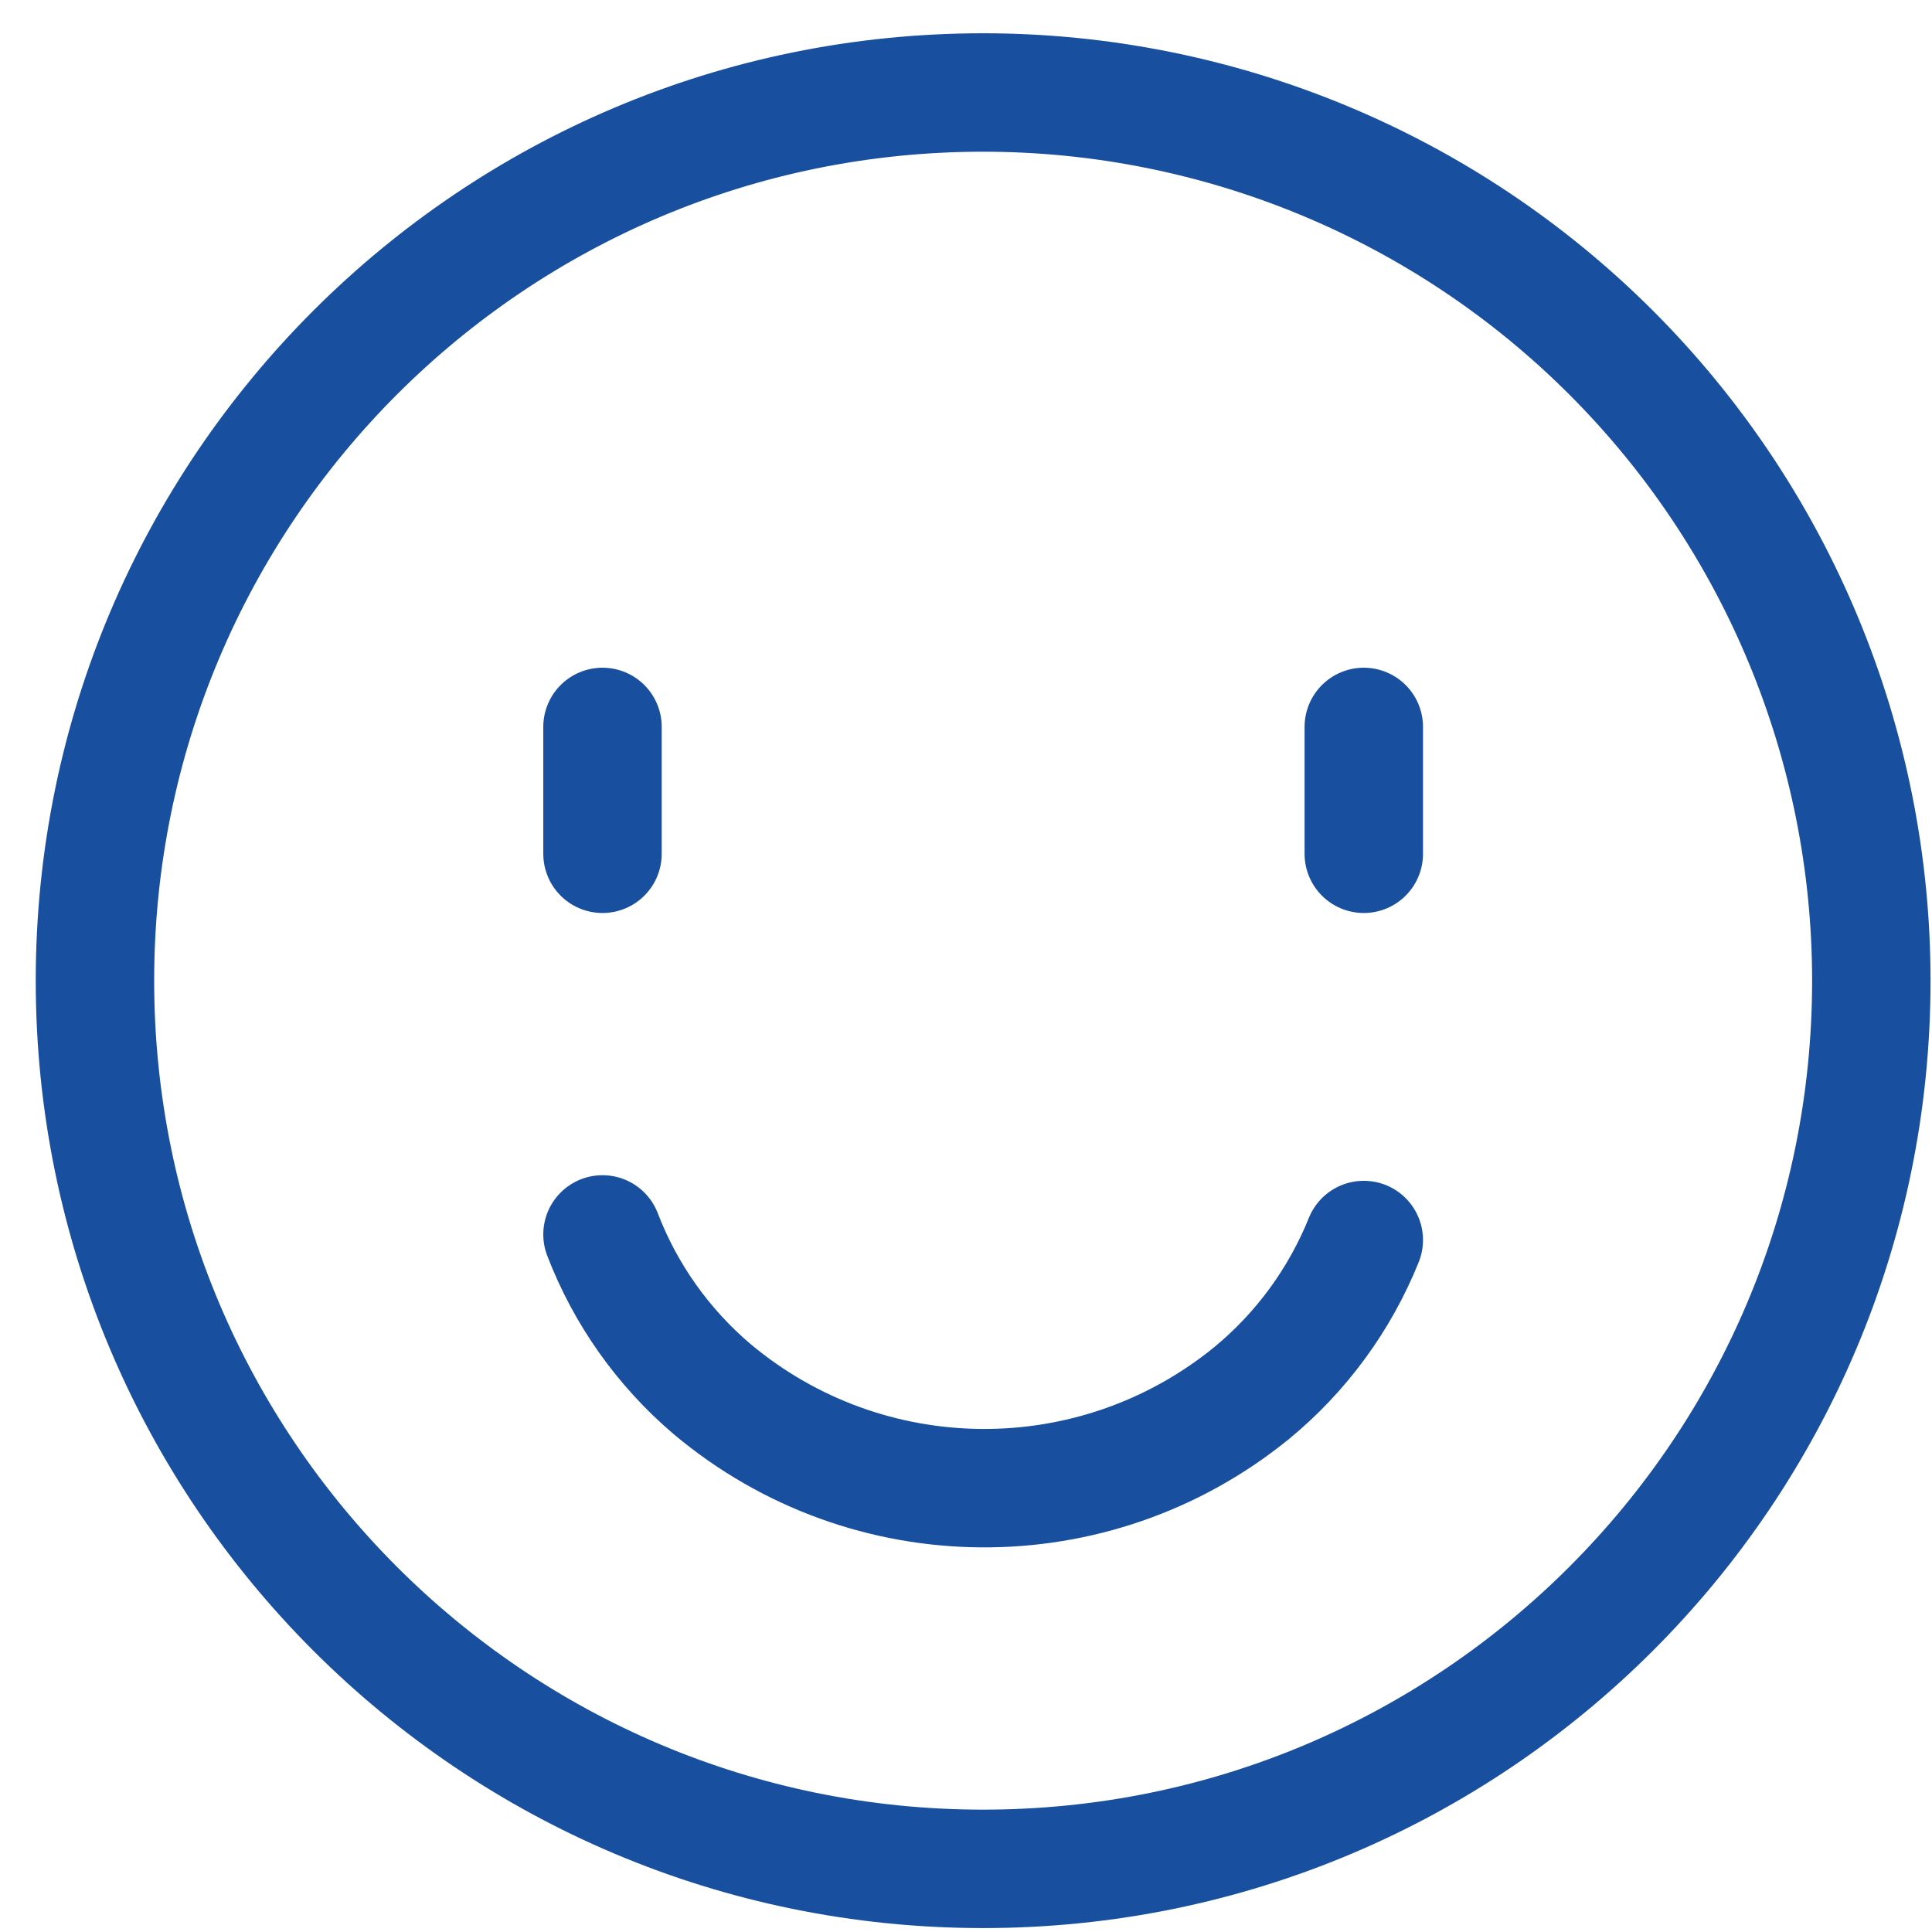 <svg width="47" height="47" viewBox="0 0 47 47" fill="none" xmlns="http://www.w3.org/2000/svg">
<g id="Vector">
<g id="Group_2613">
<path id="Ellipse_949" d="M14.657 30.03C15.216 31.488 16.134 32.782 17.324 33.793C21.109 36.97 26.617 37.01 30.449 33.889C31.655 32.896 32.593 31.616 33.177 30.166" stroke="#184F9E" stroke-width="2.881" stroke-linecap="round" stroke-linejoin="round"/>
<path id="Vector_2" fill-rule="evenodd" clip-rule="evenodd" d="M45.524 23.857C45.524 35.79 35.85 45.464 23.917 45.464C11.983 45.464 2.31 35.79 2.31 23.857C2.31 11.924 11.983 2.25 23.917 2.25C29.647 2.25 35.143 4.526 39.195 8.579C43.247 12.631 45.524 18.127 45.524 23.857Z" stroke="#184F9E" stroke-width="2.881" stroke-linecap="round" stroke-linejoin="round"/>
<path id="Vector-2" d="M14.657 20.77V17.684" stroke="#184F9E" stroke-width="2.881" stroke-linecap="round"/>
<path id="Vector-3" d="M33.177 20.77V17.684" stroke="#184F9E" stroke-width="2.881" stroke-linecap="round"/>
</g>
</g>
</svg>

